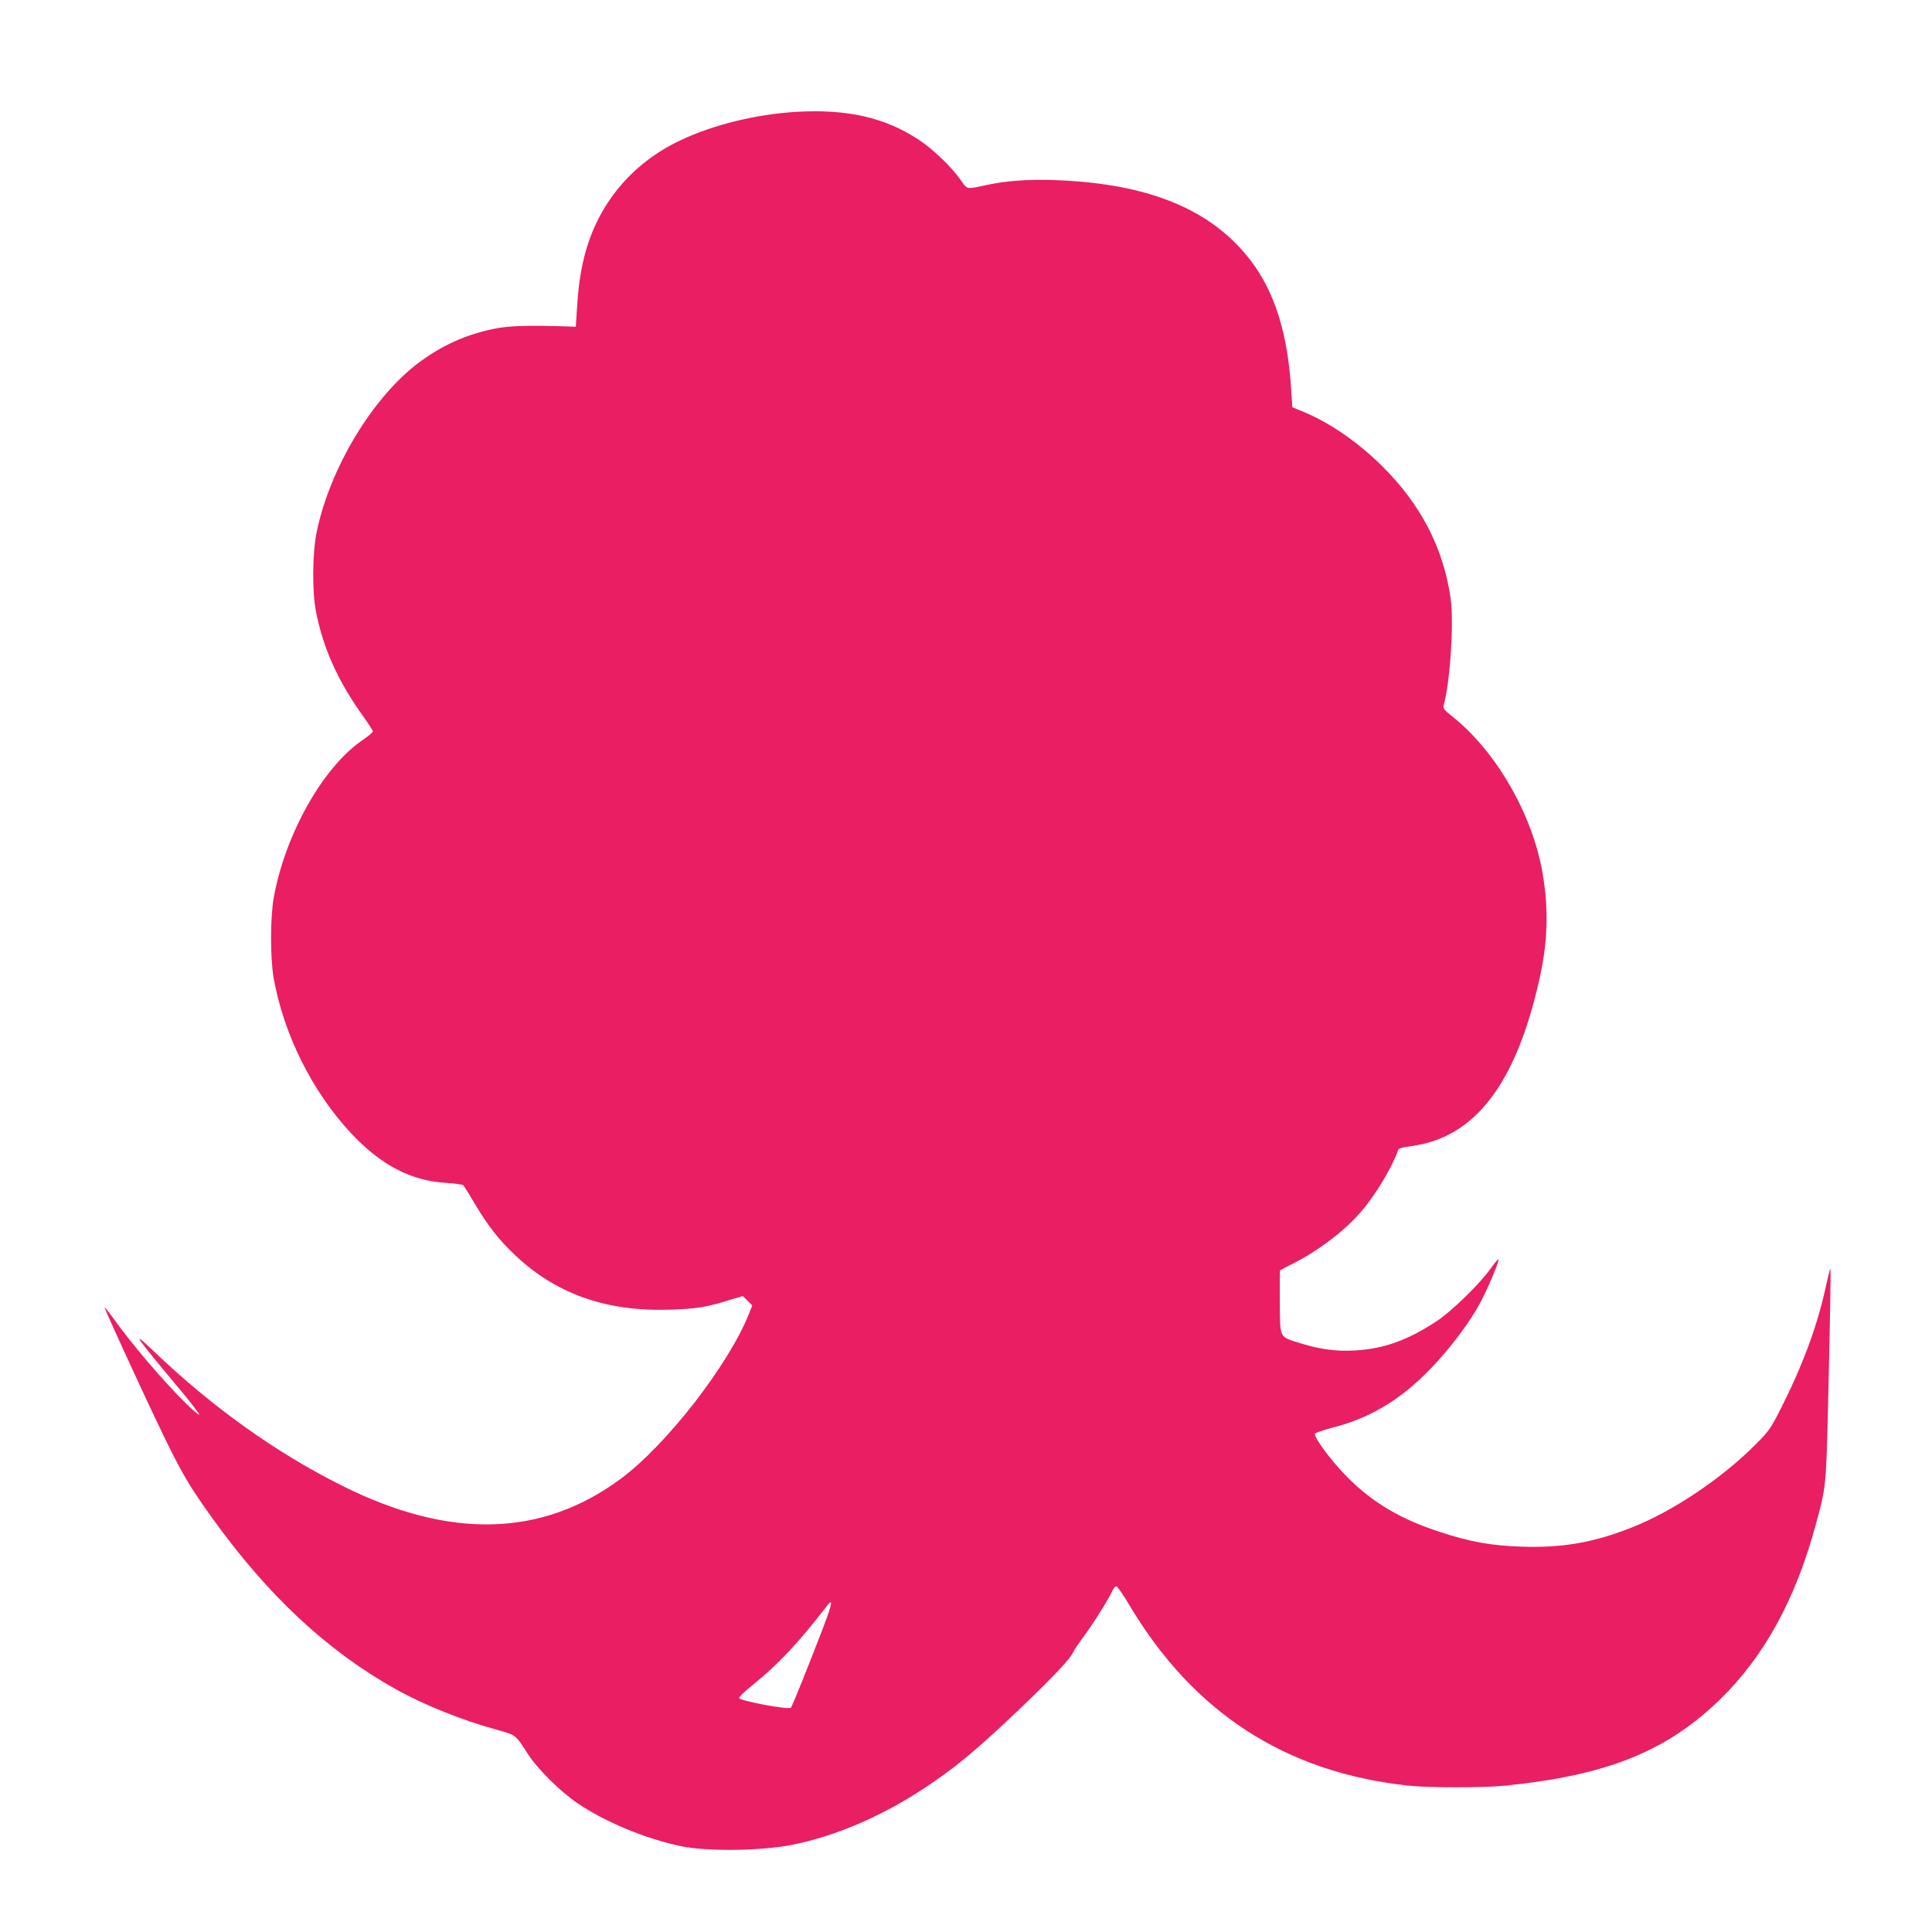 <?xml version="1.0" standalone="no"?>
<!DOCTYPE svg PUBLIC "-//W3C//DTD SVG 20010904//EN"
 "http://www.w3.org/TR/2001/REC-SVG-20010904/DTD/svg10.dtd">
<svg version="1.0" xmlns="http://www.w3.org/2000/svg"
 width="1280pt" height="1280pt" viewBox="0 0 1280 1280"
 preserveAspectRatio="xMidYMid meet">
<g transform="translate(0,1280) scale(0.1,-0.1)"
fill="#e91e63" stroke="none">
<path d="M5275 12059 c-267 -16 -551 -86 -768 -189 -325 -154 -550 -427 -636
-771 -26 -104 -40 -204 -49 -351 l-7 -113 -50 2 c-268 9 -394 5 -495 -16 -187
-39 -343 -110 -496 -224 -304 -228 -586 -694 -675 -1117 -30 -140 -32 -401 -5
-535 49 -245 144 -456 315 -695 34 -47 61 -90 61 -96 0 -6 -31 -32 -69 -58
-261 -178 -511 -622 -587 -1041 -24 -134 -24 -402 -1 -535 67 -374 255 -751
512 -1027 198 -212 399 -317 633 -330 57 -3 108 -11 113 -17 5 -6 39 -60 74
-120 87 -146 158 -238 266 -340 271 -258 604 -376 1024 -363 176 5 243 16 398
64 l88 26 32 -31 31 -31 -23 -58 c-137 -340 -546 -866 -848 -1090 -522 -387
-1133 -403 -1845 -47 -441 220 -863 522 -1253 895 -158 151 -123 101 203 -288
56 -68 102 -129 102 -135 0 -7 -39 26 -86 72 -154 151 -367 402 -488 573 -27
37 -50 66 -53 64 -2 -2 104 -237 236 -521 250 -537 297 -623 476 -872 370
-515 764 -883 1220 -1137 184 -103 442 -206 666 -267 127 -35 125 -33 204
-157 65 -102 216 -252 333 -331 179 -122 448 -234 682 -283 175 -37 540 -32
745 10 283 58 578 184 860 368 210 138 356 259 644 534 220 210 335 333 350
371 5 12 38 62 74 110 62 84 162 243 188 301 7 15 18 27 25 27 7 0 44 -53 82
-117 425 -718 1038 -1116 1852 -1203 134 -15 503 -15 645 0 671 68 1065 226
1419 569 292 284 500 661 634 1153 69 250 70 263 82 743 16 670 21 971 16 960
-3 -5 -17 -64 -32 -130 -55 -253 -153 -515 -292 -790 -71 -141 -82 -156 -172
-246 -224 -225 -546 -441 -817 -548 -254 -101 -461 -137 -732 -128 -202 7
-339 31 -540 97 -259 84 -443 192 -611 360 -104 103 -226 266 -218 291 2 6 53
24 114 40 267 67 482 202 697 439 112 124 215 264 277 376 52 94 136 292 127
300 -3 3 -26 -26 -53 -63 -70 -99 -255 -279 -354 -345 -193 -127 -350 -184
-541 -195 -127 -7 -232 7 -362 47 -145 46 -136 28 -138 273 -1 114 0 209 2
211 2 2 40 22 84 44 170 85 348 221 458 351 92 107 202 291 240 402 3 11 29
18 89 26 421 57 693 413 848 1110 55 247 61 460 19 703 -67 387 -309 805 -597
1033 -51 40 -62 54 -58 71 44 156 70 558 46 717 -48 329 -197 617 -452 870
-158 157 -343 285 -514 357 l-82 34 -7 107 c-26 435 -133 730 -347 957 -264
279 -657 421 -1223 441 -176 6 -321 -5 -450 -33 -135 -29 -125 -31 -170 33
-61 87 -181 203 -278 267 -221 147 -476 205 -812 185z m176 -10049 c-97 -253
-202 -514 -211 -524 -14 -15 -322 42 -343 63 -5 5 35 44 89 87 169 136 303
279 489 520 47 62 41 23 -24 -146z"/>
</g>
</svg>
